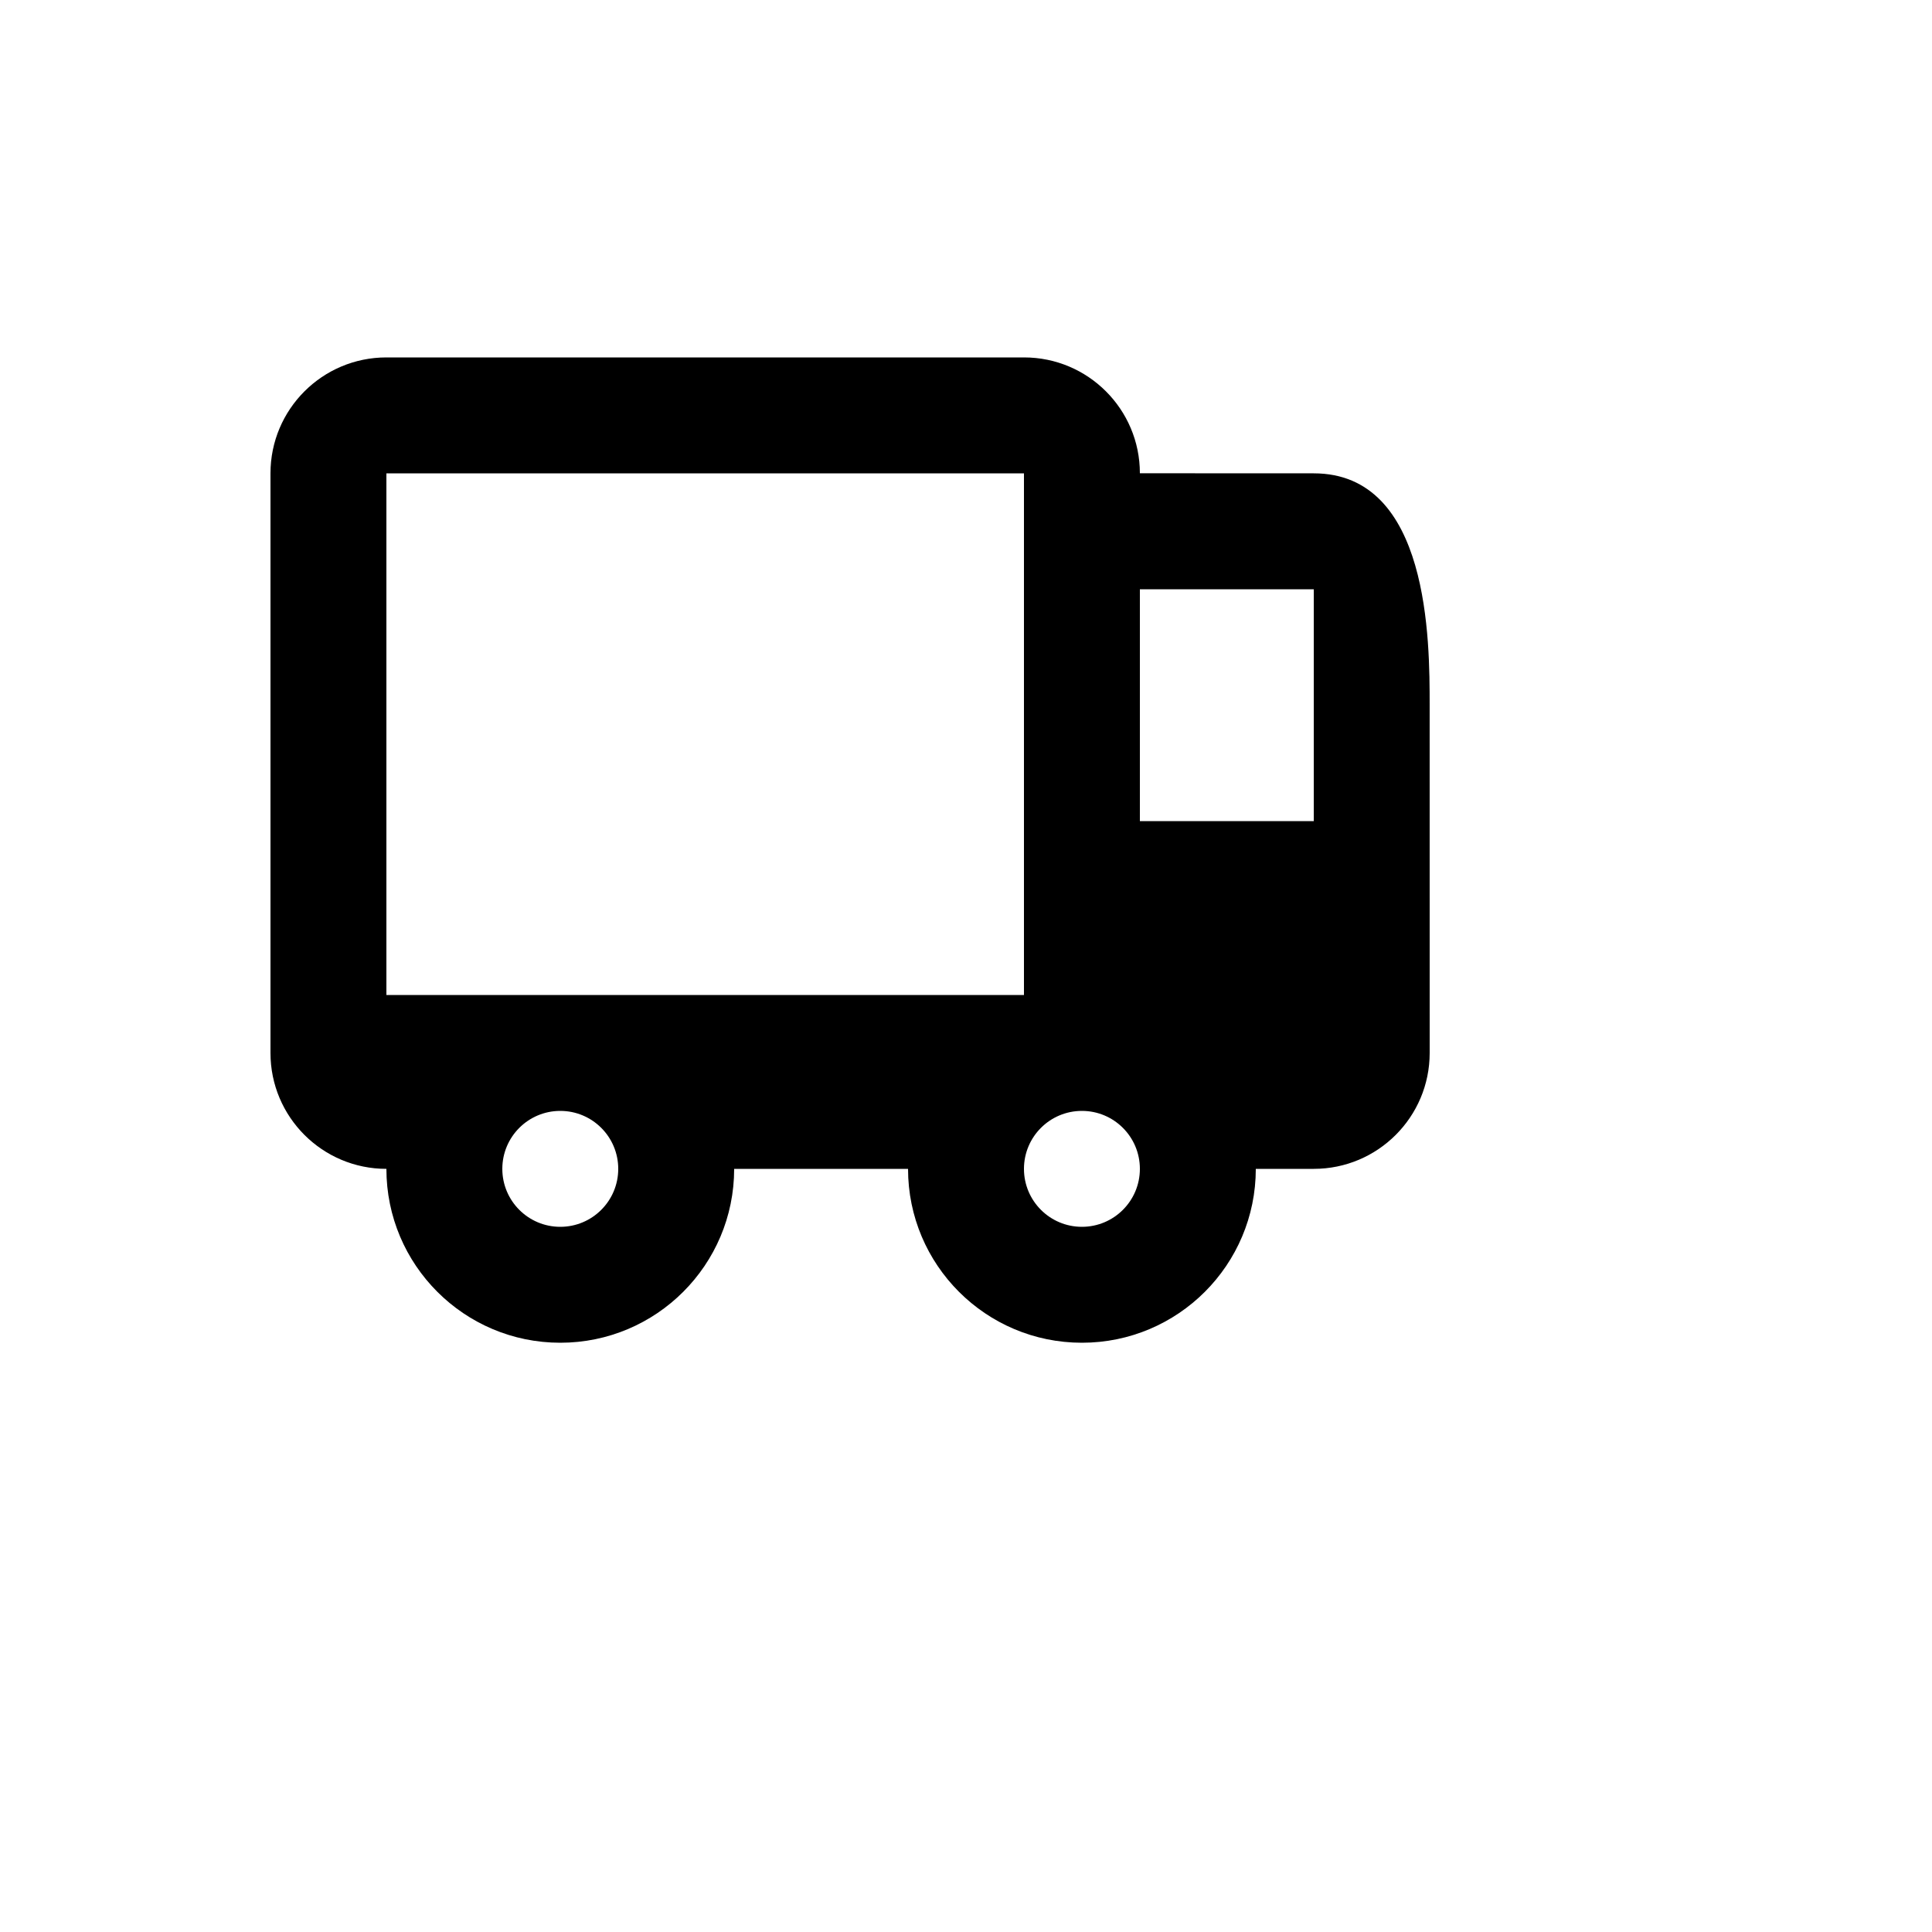 <svg xmlns="http://www.w3.org/2000/svg" version="1.1" xmlns:xlink="http://www.w3.org/1999/xlink" width="100%" height="100%" id="svgWorkerArea" viewBox="-25 -25 625 625" xmlns:idraw="https://idraw.muisca.co" style="background: white;"><defs id="defsdoc"><pattern id="patternBool" x="0" y="0" width="10" height="10" patternUnits="userSpaceOnUse" patternTransform="rotate(35)"><circle cx="5" cy="5" r="4" style="stroke: none;fill: #ff000070;"></circle></pattern></defs><g id="fileImp-502982294" class="cosito"><desc id="descImp-489930684" class="grouped"></desc><path id="pathImp-300173177" class="grouped" d="M212.5 353.125C212.5 384.192 187.317 409.375 156.25 409.375 125.183 409.375 100 384.192 100 353.125 79.289 353.125 62.5 336.336 62.5 315.625 62.5 315.625 62.5 128.125 62.5 128.125 62.5 107.414 79.289 90.625 100 90.625 100 90.625 306.274 90.625 306.274 90.625 326.971 90.625 343.75 107.404 343.75 128.101 343.75 128.101 400 128.125 400 128.125 437.5 128.131 437.491 182.417 437.491 203.125 437.491 203.125 437.5 315.625 437.5 315.625 437.5 336.336 420.711 353.125 400 353.125 400 353.125 381.25 353.125 381.25 353.125 381.25 384.192 356.067 409.375 325 409.375 293.933 409.375 268.75 384.192 268.75 353.125 268.75 353.125 212.5 353.125 212.5 353.125 212.5 353.125 212.5 353.125 212.5 353.125M100 128.125C100 128.125 100 296.875 100 296.875 100 296.875 306.25 296.875 306.25 296.875 306.25 296.875 306.25 128.125 306.25 128.125 306.25 128.125 100 128.125 100 128.125 100 128.125 100 128.125 100 128.125M343.75 165.625C343.75 165.625 343.75 240.625 343.75 240.625 343.75 240.625 400 240.625 400 240.625 400 240.625 400 165.625 400 165.625 400 165.625 343.75 165.625 343.75 165.625 343.75 165.625 343.75 165.625 343.75 165.625M325 371.875C335.356 371.875 343.75 363.481 343.75 353.125 343.75 342.769 335.356 334.375 325 334.375 314.644 334.375 306.25 342.769 306.25 353.125 306.25 363.481 314.644 371.875 325 371.875 325 371.875 325 371.875 325 371.875M156.25 371.875C166.606 371.875 175 363.481 175 353.125 175 342.769 166.606 334.375 156.25 334.375 145.894 334.375 137.5 342.769 137.5 353.125 137.5 363.481 145.894 371.875 156.25 371.875 156.25 371.875 156.25 371.875 156.25 371.875"></path></g></svg>